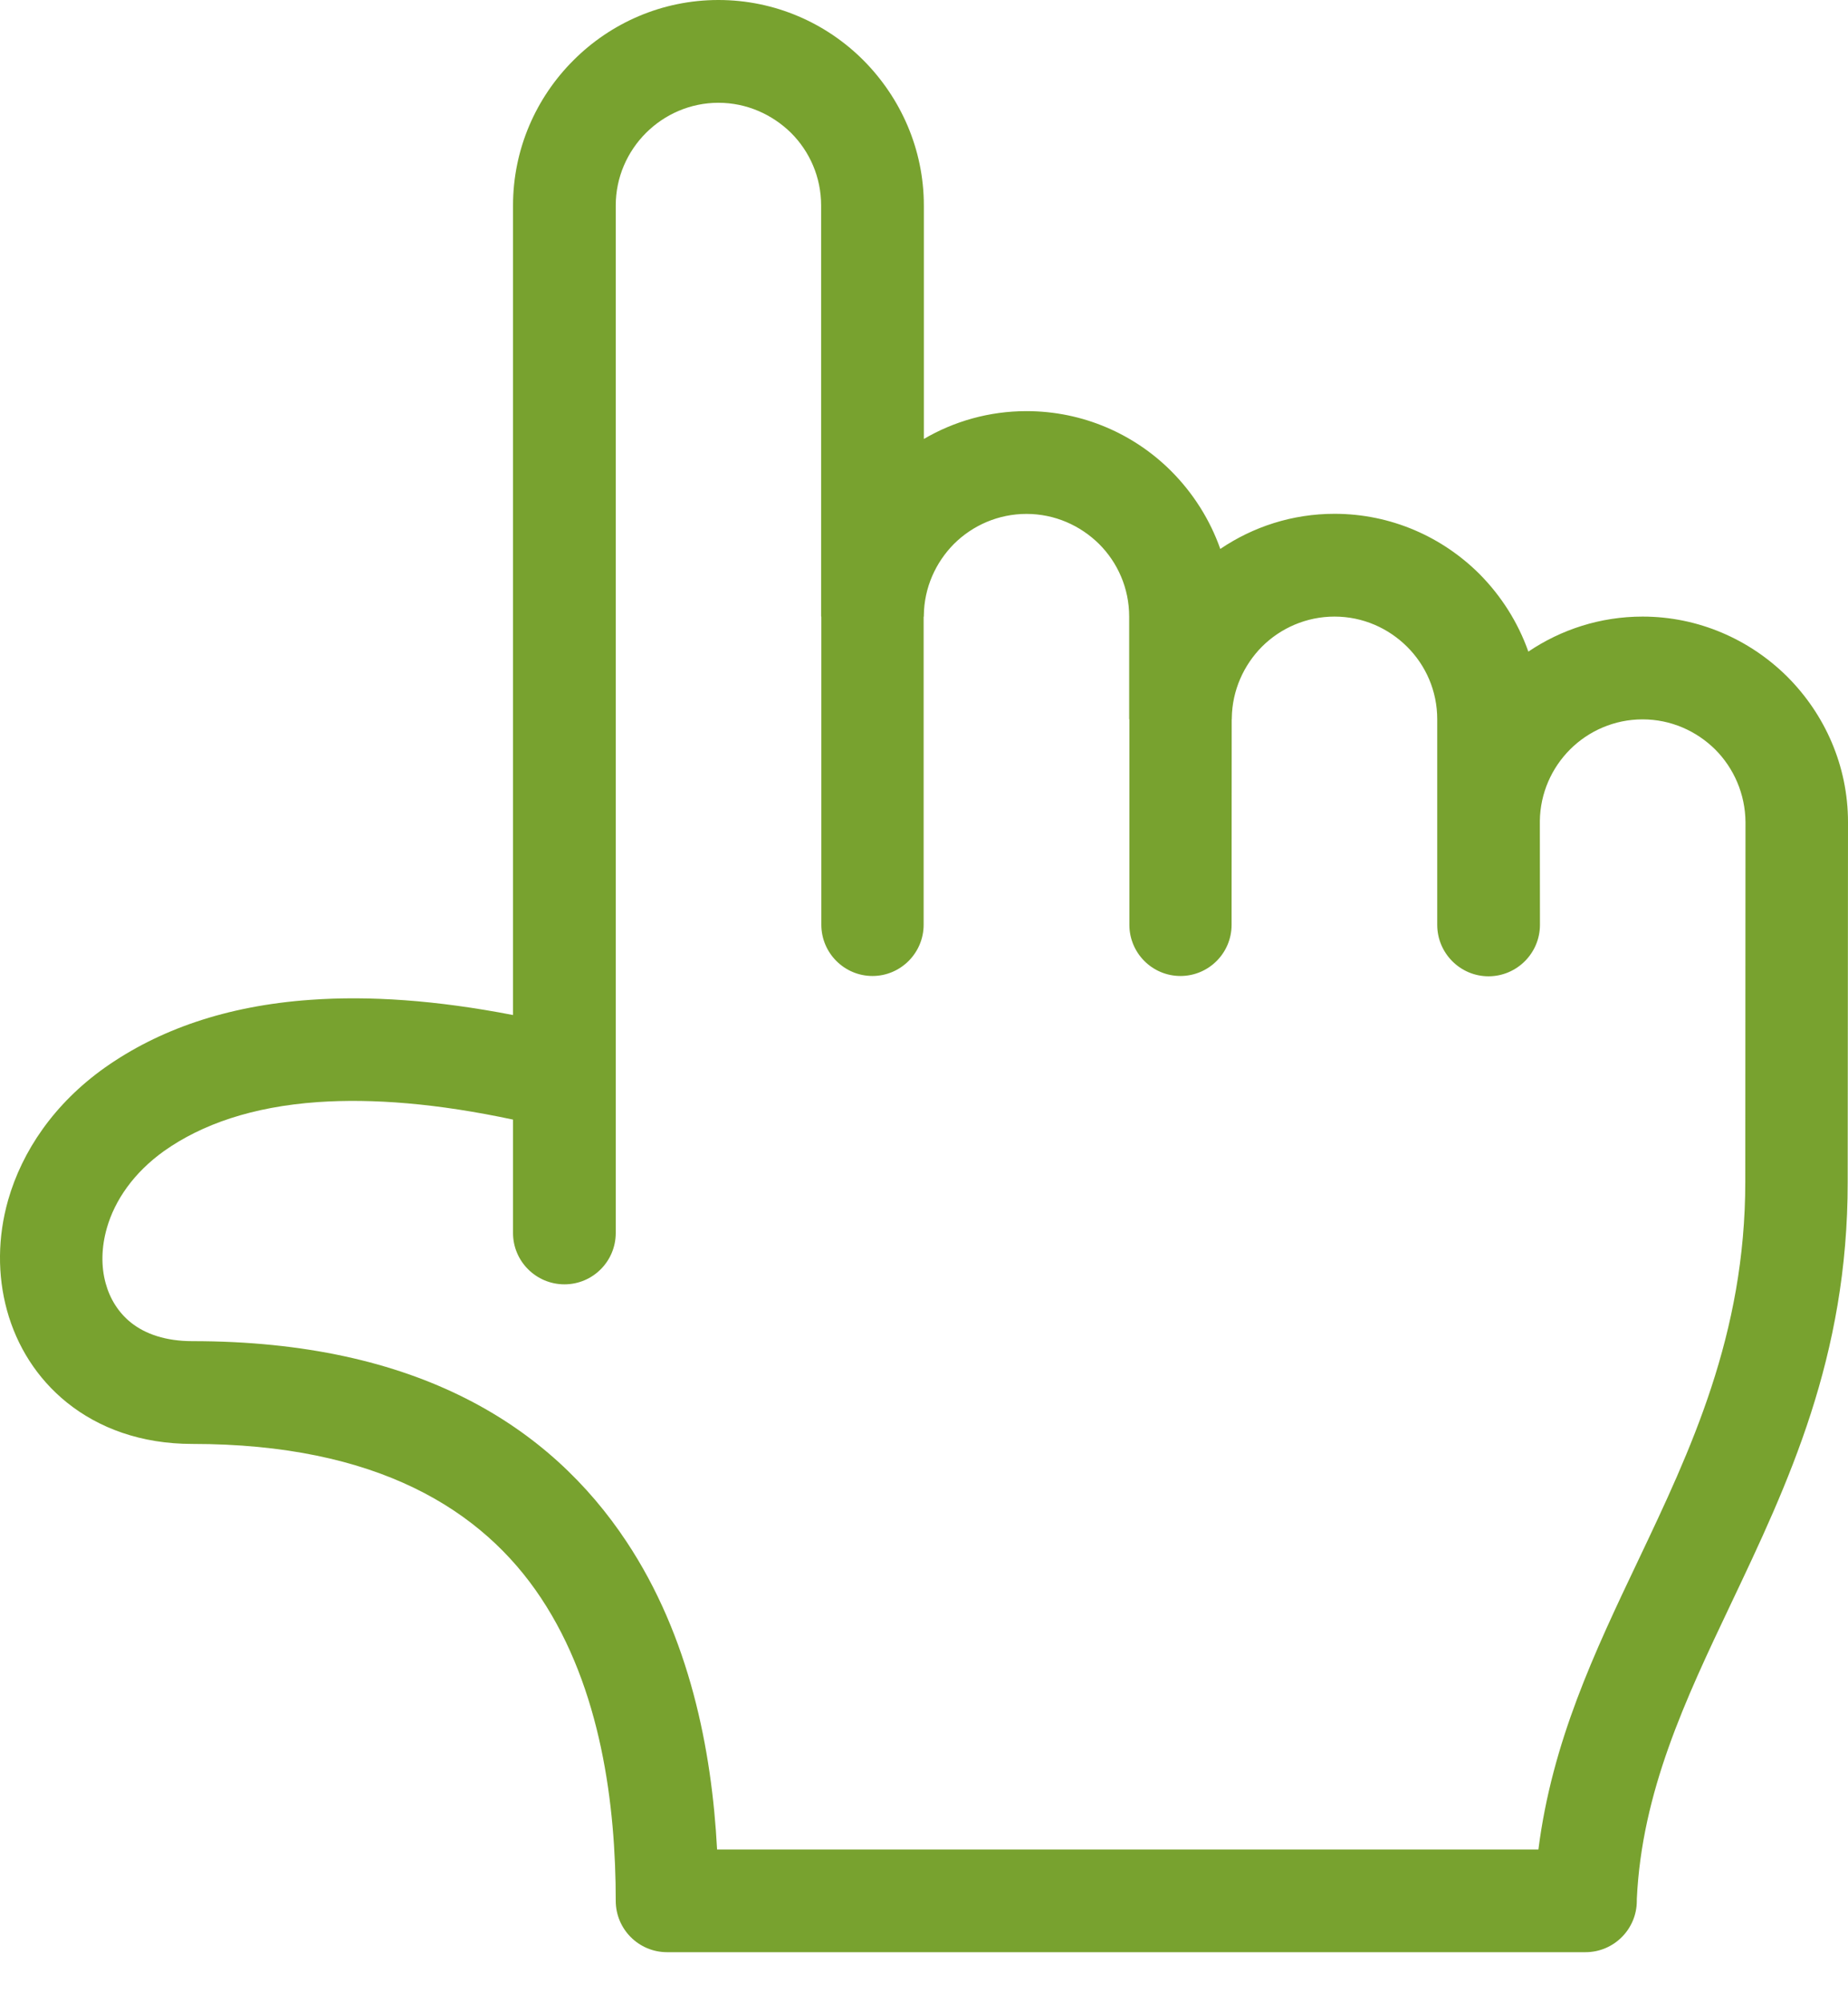 <svg width="36" height="39" viewBox="0 0 36 39" fill="none" xmlns="http://www.w3.org/2000/svg">
<path fill-rule="evenodd" clip-rule="evenodd" d="M31.998 14.005C31.45 14.005 30.948 14.229 30.587 14.589C30.227 14.949 30.005 15.441 29.997 15.98L29.999 18.005C29.999 18.557 29.549 19.007 28.997 19.007C28.446 19.007 27.998 18.557 27.998 18.005V14.003C27.998 13.451 27.774 12.952 27.412 12.592C27.046 12.228 26.547 12.004 25.997 12.004C25.449 12.004 24.947 12.228 24.585 12.588C24.228 12.948 24.004 13.44 23.996 13.977V14.003H23.994L23.992 18.005C23.992 18.555 23.546 19.001 22.996 19.001C22.447 19.001 22.001 18.555 22.001 18.005V14.003H21.997V12.004C21.997 11.453 21.773 10.953 21.413 10.593C21.045 10.229 20.546 10.005 19.996 10.005C19.448 10.005 18.946 10.229 18.584 10.589C18.227 10.949 18.003 11.441 17.997 11.978V12.004H17.993V18.003C17.993 18.553 17.545 19.001 16.997 19.001C16.447 19.001 16 18.553 16 18.003V12.004H15.996V4C15.996 3.448 15.772 2.949 15.412 2.589C15.044 2.227 14.544 2.001 13.995 2.001C13.447 2.001 12.945 2.227 12.583 2.589C12.221 2.951 11.995 3.452 11.995 4V24.005C11.995 24.556 11.548 25.004 10.996 25.004C10.444 25.004 9.994 24.556 9.994 24.005V21.797C8.519 21.482 7.258 21.382 6.19 21.456C4.917 21.546 3.935 21.887 3.198 22.407C2.602 22.833 2.236 23.369 2.082 23.907C1.974 24.284 1.968 24.656 2.058 24.982C2.14 25.284 2.306 25.552 2.55 25.748C2.83 25.972 3.23 26.11 3.745 26.11C8.145 26.11 10.72 27.777 12.201 30.008C13.433 31.859 13.867 34.066 13.969 36.007H29.969C30.235 33.912 31.058 32.175 31.912 30.381C32.934 28.23 33.999 25.988 33.999 23.007L34.003 16.006C33.999 15.457 33.775 14.955 33.415 14.593C33.047 14.229 32.548 14.005 31.998 14.005ZM29.773 12.686C30.411 12.256 31.176 12.004 31.998 12.004C33.089 12.004 34.083 12.45 34.807 13.164L34.821 13.178C35.548 13.907 36 14.907 36 16.006L35.994 23.007C35.998 26.427 34.833 28.88 33.715 31.233C32.834 33.088 31.984 34.879 31.886 36.972V37.006C31.886 37.558 31.438 38.006 30.886 38.006H12.995C12.443 38.006 11.995 37.558 11.995 37.006C11.995 35.155 11.714 32.878 10.538 31.109C9.399 29.392 7.346 28.111 3.745 28.111C2.748 28.111 1.922 27.803 1.301 27.303C0.721 26.835 0.327 26.207 0.135 25.506C-0.051 24.826 -0.047 24.082 0.159 23.361C0.431 22.413 1.051 21.488 2.044 20.784C3.08 20.054 4.397 19.581 6.05 19.465C7.19 19.383 8.499 19.471 9.994 19.761V4C9.994 2.901 10.444 1.899 11.17 1.175C11.893 0.45 12.895 0 13.995 0C15.096 0 16.098 0.45 16.821 1.175C17.545 1.903 17.997 2.903 17.997 4V8.546C18.584 8.202 19.27 8.004 19.996 8.004C21.097 8.004 22.099 8.452 22.822 9.178C23.242 9.601 23.57 10.115 23.772 10.687C24.41 10.255 25.175 10.003 25.997 10.003C27.098 10.003 28.098 10.453 28.823 11.177C29.243 11.601 29.571 12.114 29.773 12.686Z" fill="#78A22F"/>
</svg>
